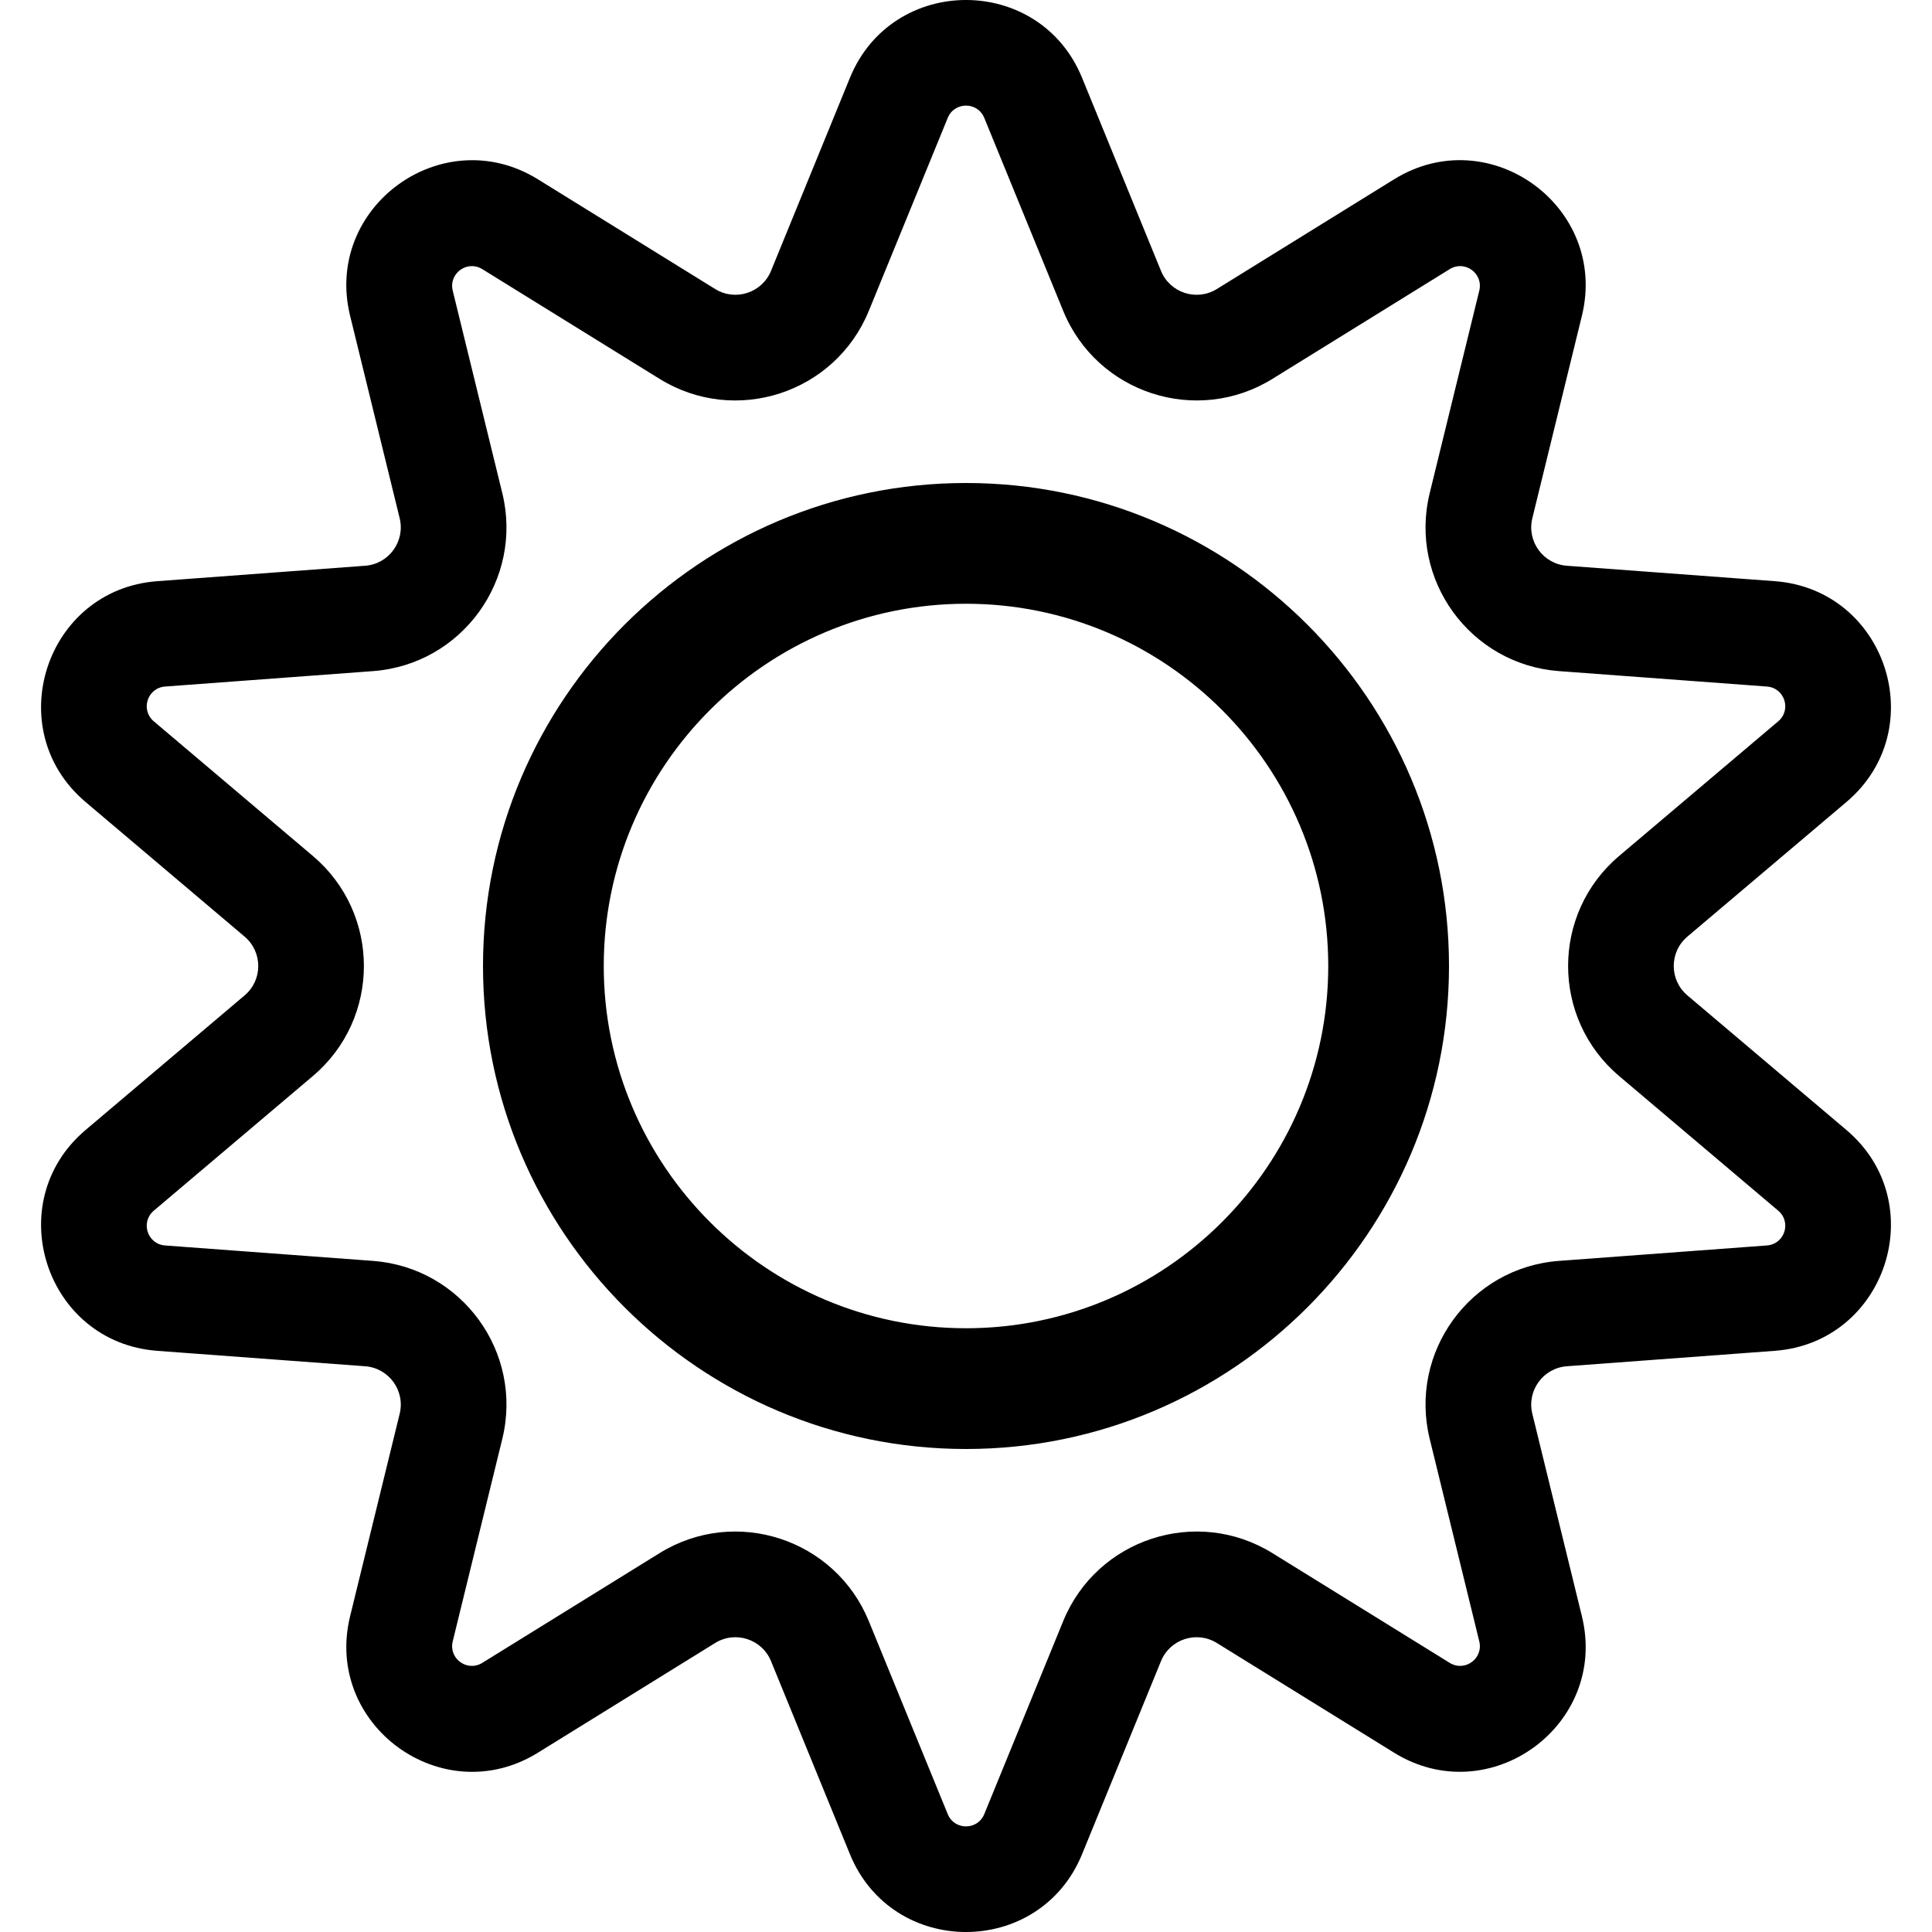 <svg xmlns="http://www.w3.org/2000/svg" viewBox="0 0 512 512"><path d="M489.332 299.468l-42.159-35.682c-4.812-4.072-4.822-11.492-.001-15.572l42.161-35.682c22.676-19.192 10.625-56.315-19.014-58.516l-55.081-4.086c-6.287-.467-10.655-6.464-9.153-12.598l13.136-53.649c7.053-28.808-24.452-51.837-49.776-36.164L322.48 76.59c-5.357 3.318-12.419 1.032-14.809-4.812l-20.908-51.151c-11.245-27.503-50.28-27.503-61.525-.001l-20.909 51.153c-2.383 5.829-9.436 8.137-14.809 4.811l-46.964-29.07c-25.263-15.633-56.844 7.297-49.776 36.164l13.136 53.649c1.499 6.123-2.856 12.13-9.153 12.598l-55.082 4.086c-29.627 2.2-41.698 39.317-19.012 58.516l42.159 35.682c4.812 4.071 4.822 11.492.001 15.572l-42.161 35.682c-22.676 19.192-10.625 56.315 19.014 58.516l55.081 4.086c6.287.467 10.655 6.464 9.153 12.598L92.78 428.318c-7.053 28.808 24.452 51.837 49.776 36.164l46.965-29.071c5.358-3.316 12.419-1.033 14.809 4.812l20.908 51.151c11.245 27.503 50.28 27.503 61.525.001l20.909-51.153c2.384-5.832 9.437-8.135 14.809-4.811l46.964 29.07c25.264 15.633 56.844-7.298 49.776-36.164l-13.136-53.649c-1.499-6.123 2.856-12.13 9.153-12.598l55.082-4.086c29.627-2.201 41.698-39.317 19.012-58.516zm-21.084 30.592l-55.082 4.086c-23.569 1.749-39.889 24.261-34.278 47.18l13.136 53.649c1.121 4.578-3.84 8.173-7.843 5.697l-46.963-29.069c-20.096-12.439-46.531-3.822-55.463 18.02l-20.908 51.124c-1.781 4.354-7.91 4.361-9.693-.001l-20.908-51.122c-8.914-21.799-35.33-30.483-55.462-18.021l-46.964 29.07c-4 2.476-8.964-1.121-7.843-5.697l13.136-53.649c5.62-22.956-10.749-45.434-34.278-47.18l-55.082-4.086c-4.691-.347-6.593-6.174-2.996-9.219l42.16-35.682c18.042-15.27 18.011-43.074 0-58.318L40.758 191.16c-3.592-3.039-1.705-8.871 2.995-9.219l55.082-4.086c23.569-1.749 39.889-24.261 34.278-47.18l-13.136-53.649c-1.119-4.569 3.836-8.177 7.843-5.697l46.963 29.069c20.096 12.439 46.531 3.822 55.463-18.02l20.908-51.124c1.781-4.353 7.909-4.361 9.693 0l20.908 51.123c8.945 21.875 35.398 30.439 55.462 18.021l46.964-29.07c3.998-2.478 8.964 1.121 7.843 5.697l-13.136 53.649c-5.62 22.956 10.749 45.434 34.278 47.18l55.082 4.086c4.691.347 6.593 6.174 2.996 9.219l-42.16 35.682c-18.042 15.27-18.011 43.074 0 58.318l42.159 35.682c3.592 3.039 1.705 8.871-2.995 9.219zM256 128c-70.579 0-128 57.421-128 128s57.421 128 128 128 128-57.421 128-128-57.421-128-128-128zm0 224c-52.935 0-96-43.065-96-96s43.065-96 96-96 96 43.065 96 96-43.065 96-96 96z"/></svg>